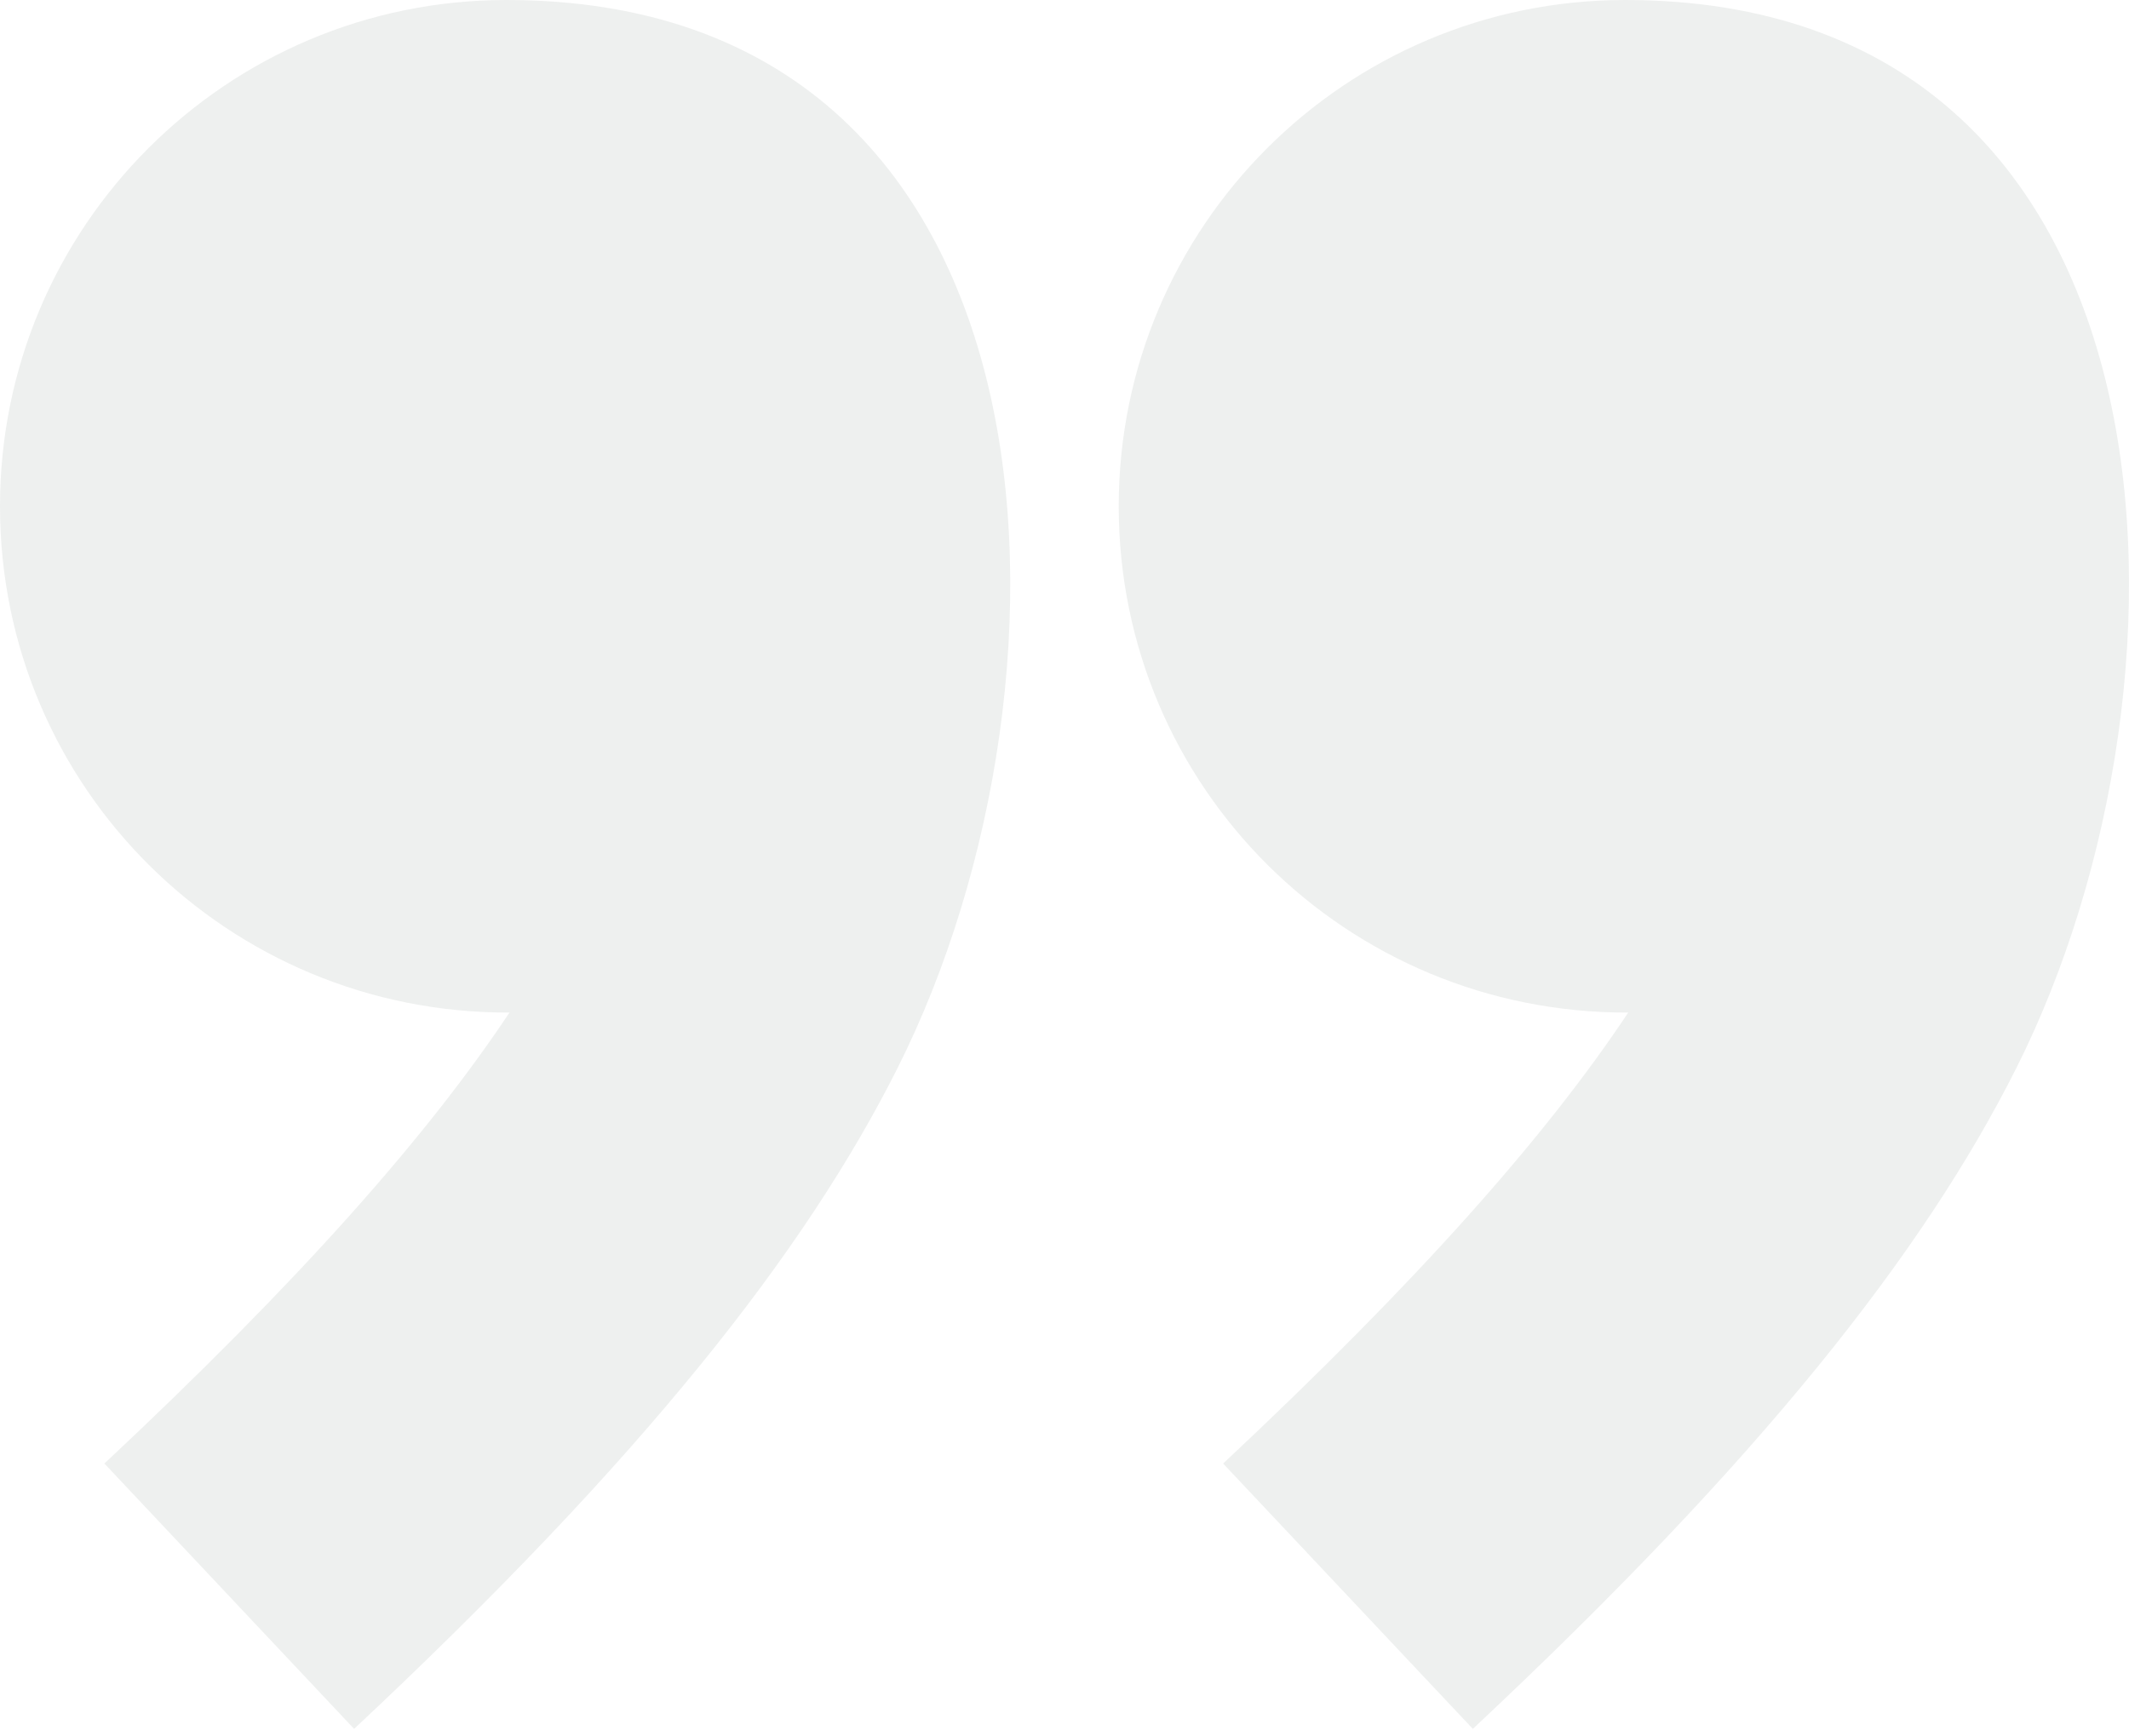 <?xml version="1.0" encoding="UTF-8"?> <svg xmlns="http://www.w3.org/2000/svg" width="114" height="93" viewBox="0 0 114 93" fill="none"> <g clip-path="url(#clip0_18_10)"> <path fill-rule="evenodd" clip-rule="evenodd" d="M27.116 0C57.456 0 58.618 36.181 48.072 57.181C43.08 67.126 34.351 78.18 18.961 92.597C14.505 87.86 10.049 83.124 5.59 78.385C16.051 68.588 22.881 60.85 27.28 54.232C12.221 54.285 0 42.187 0 27.116C0 12.141 12.137 0 27.116 0ZM87.019 0C117.359 0 118.522 36.181 107.979 57.181C102.984 67.126 94.255 78.18 78.865 92.597C74.409 87.86 69.953 83.124 65.494 78.385C75.955 68.588 82.787 60.85 87.185 54.232C72.125 54.285 59.904 42.187 59.904 27.116C59.904 12.141 72.044 0 87.019 0Z" fill="#2F493C" fill-opacity="0.08"></path> </g> <defs> <clipPath id="clip0_18_10"> <rect width="114" height="93" fill="white"></rect> </clipPath> </defs> </svg> 